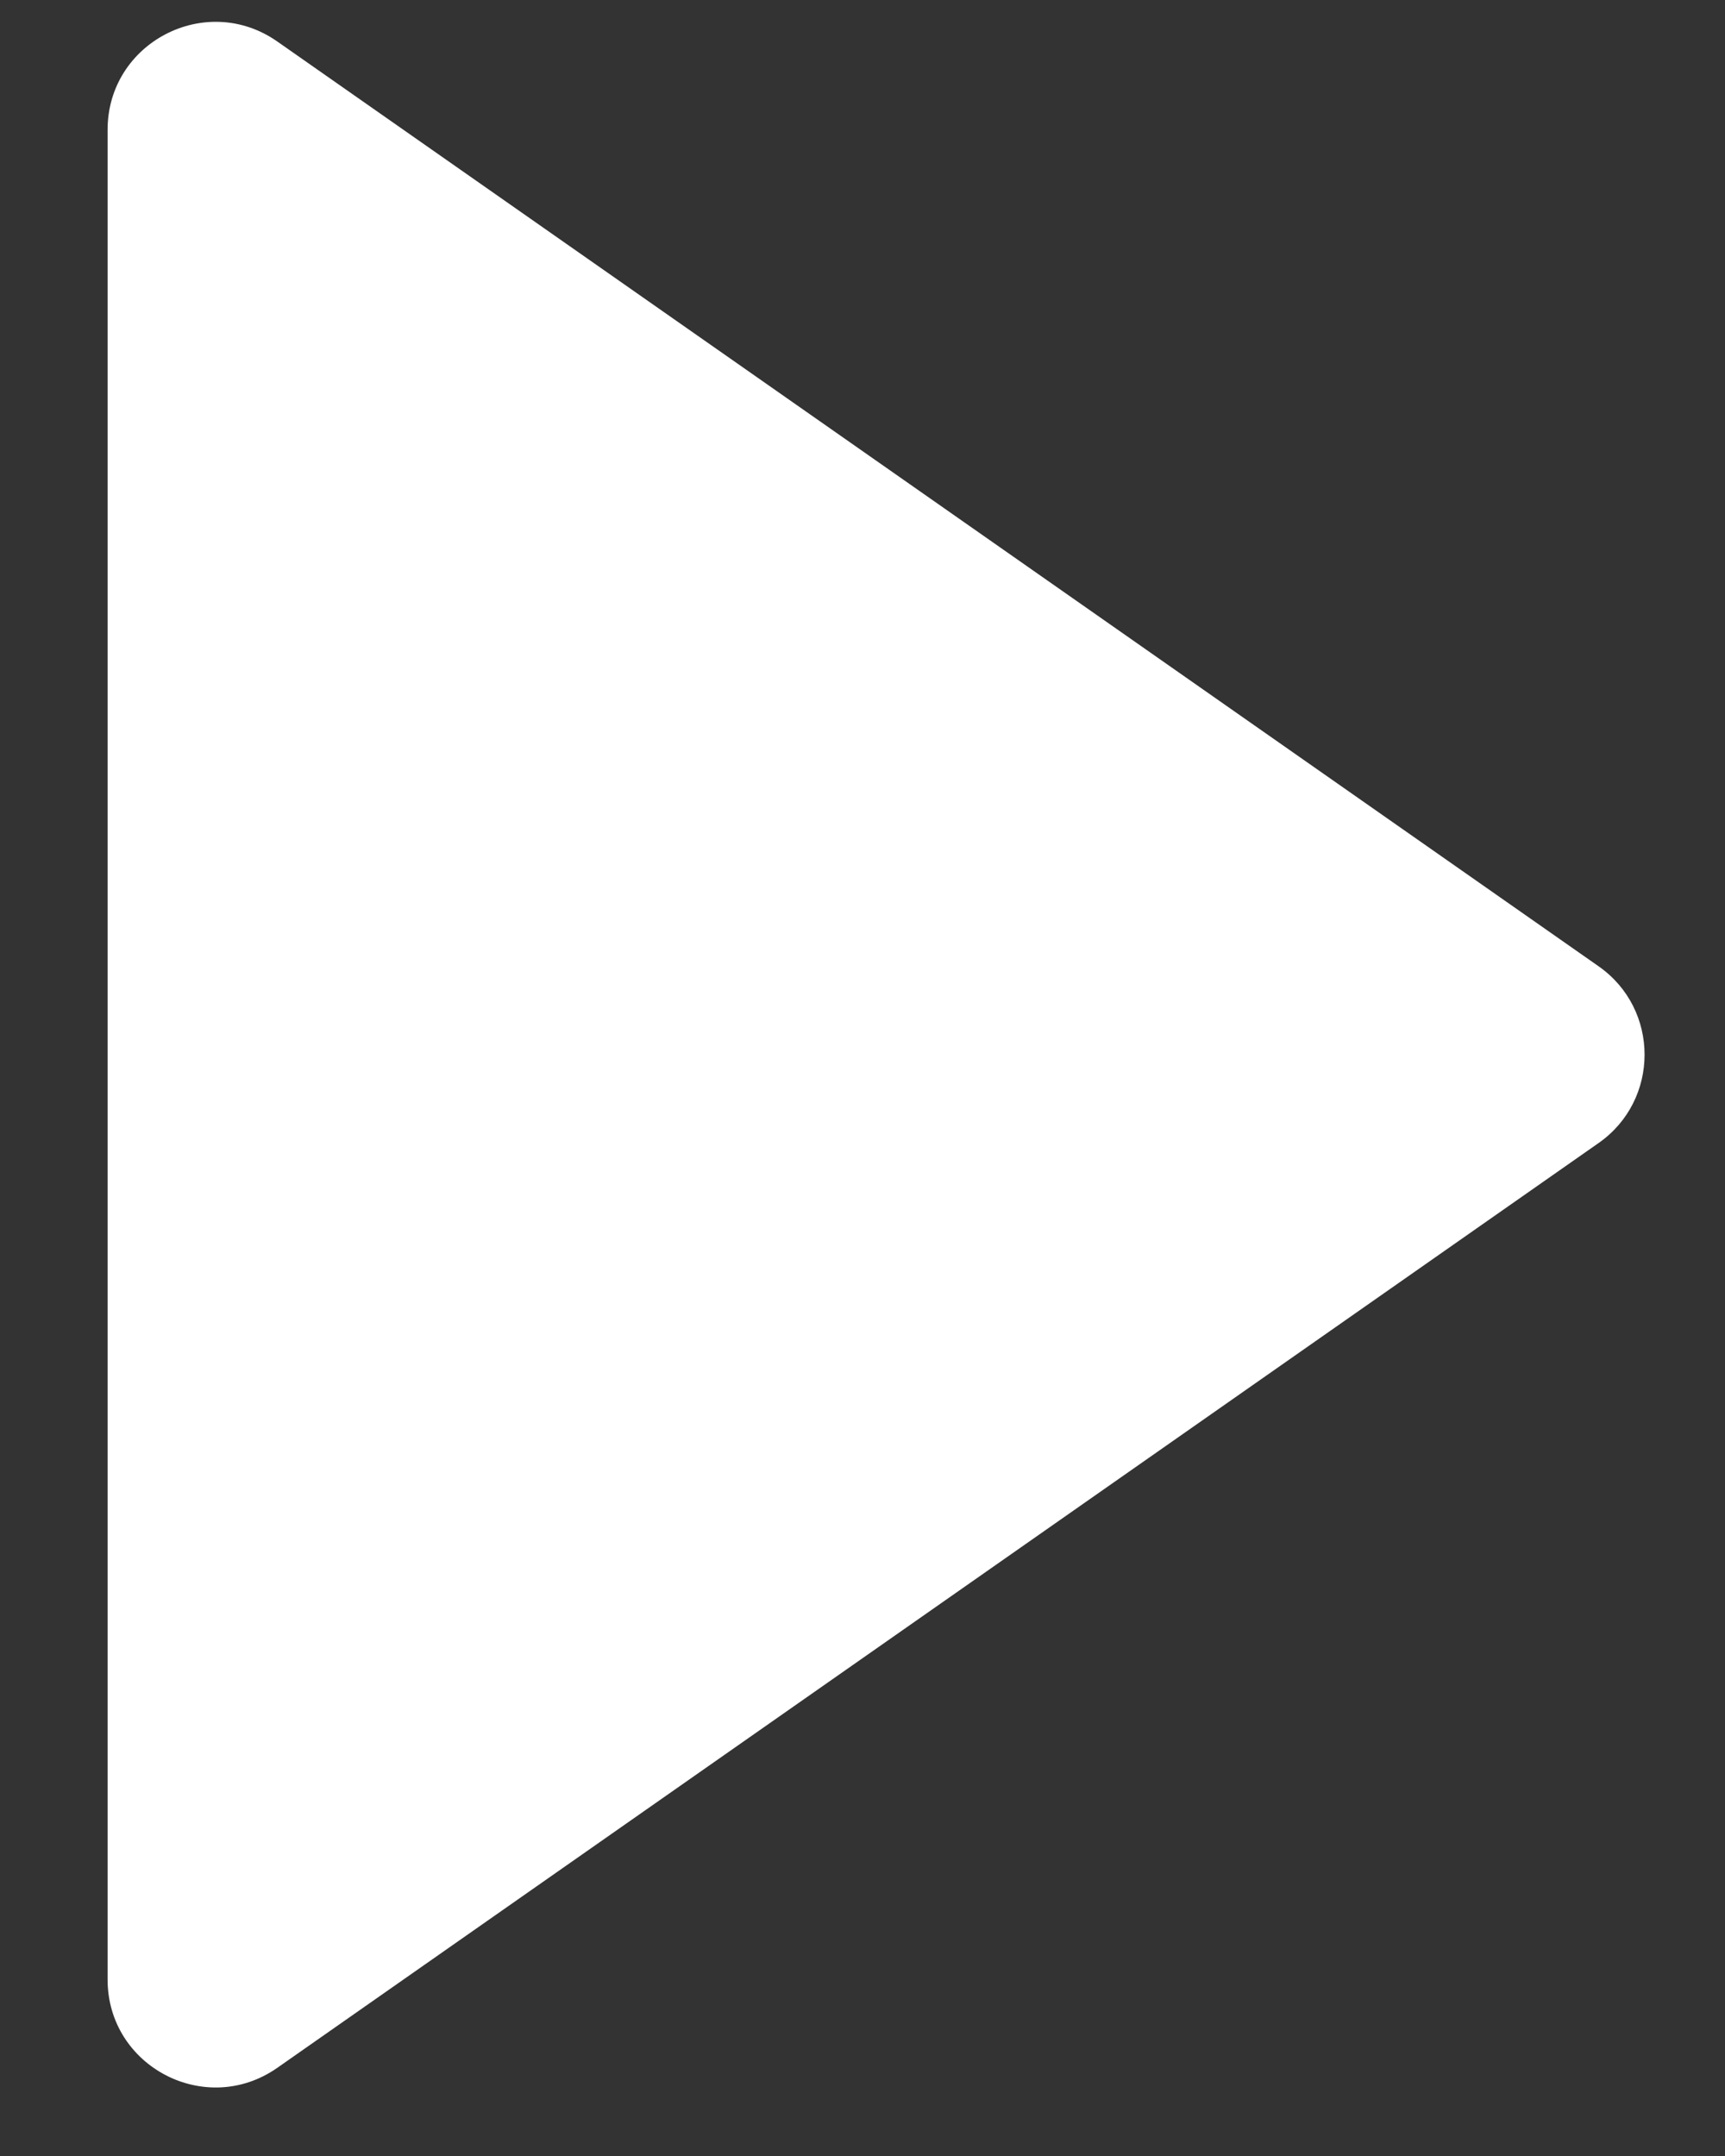<?xml version="1.0" encoding="UTF-8" standalone="no"?><svg width="16" height="20" viewBox="0 0 16 20" fill="none" xmlns="http://www.w3.org/2000/svg">
<rect x="0" y="0" width="16" height="20" fill="#333333" stroke="none"/>
<path d="M14.828 10.603C15.396 10.205 15.396 9.362 14.828 8.964L2.572 0.385C1.909 -0.079 0.998 0.395 0.998 1.204L0.998 18.363C0.998 19.172 1.909 19.646 2.572 19.182L14.828 10.603Z" fill="white"/>
</svg>
